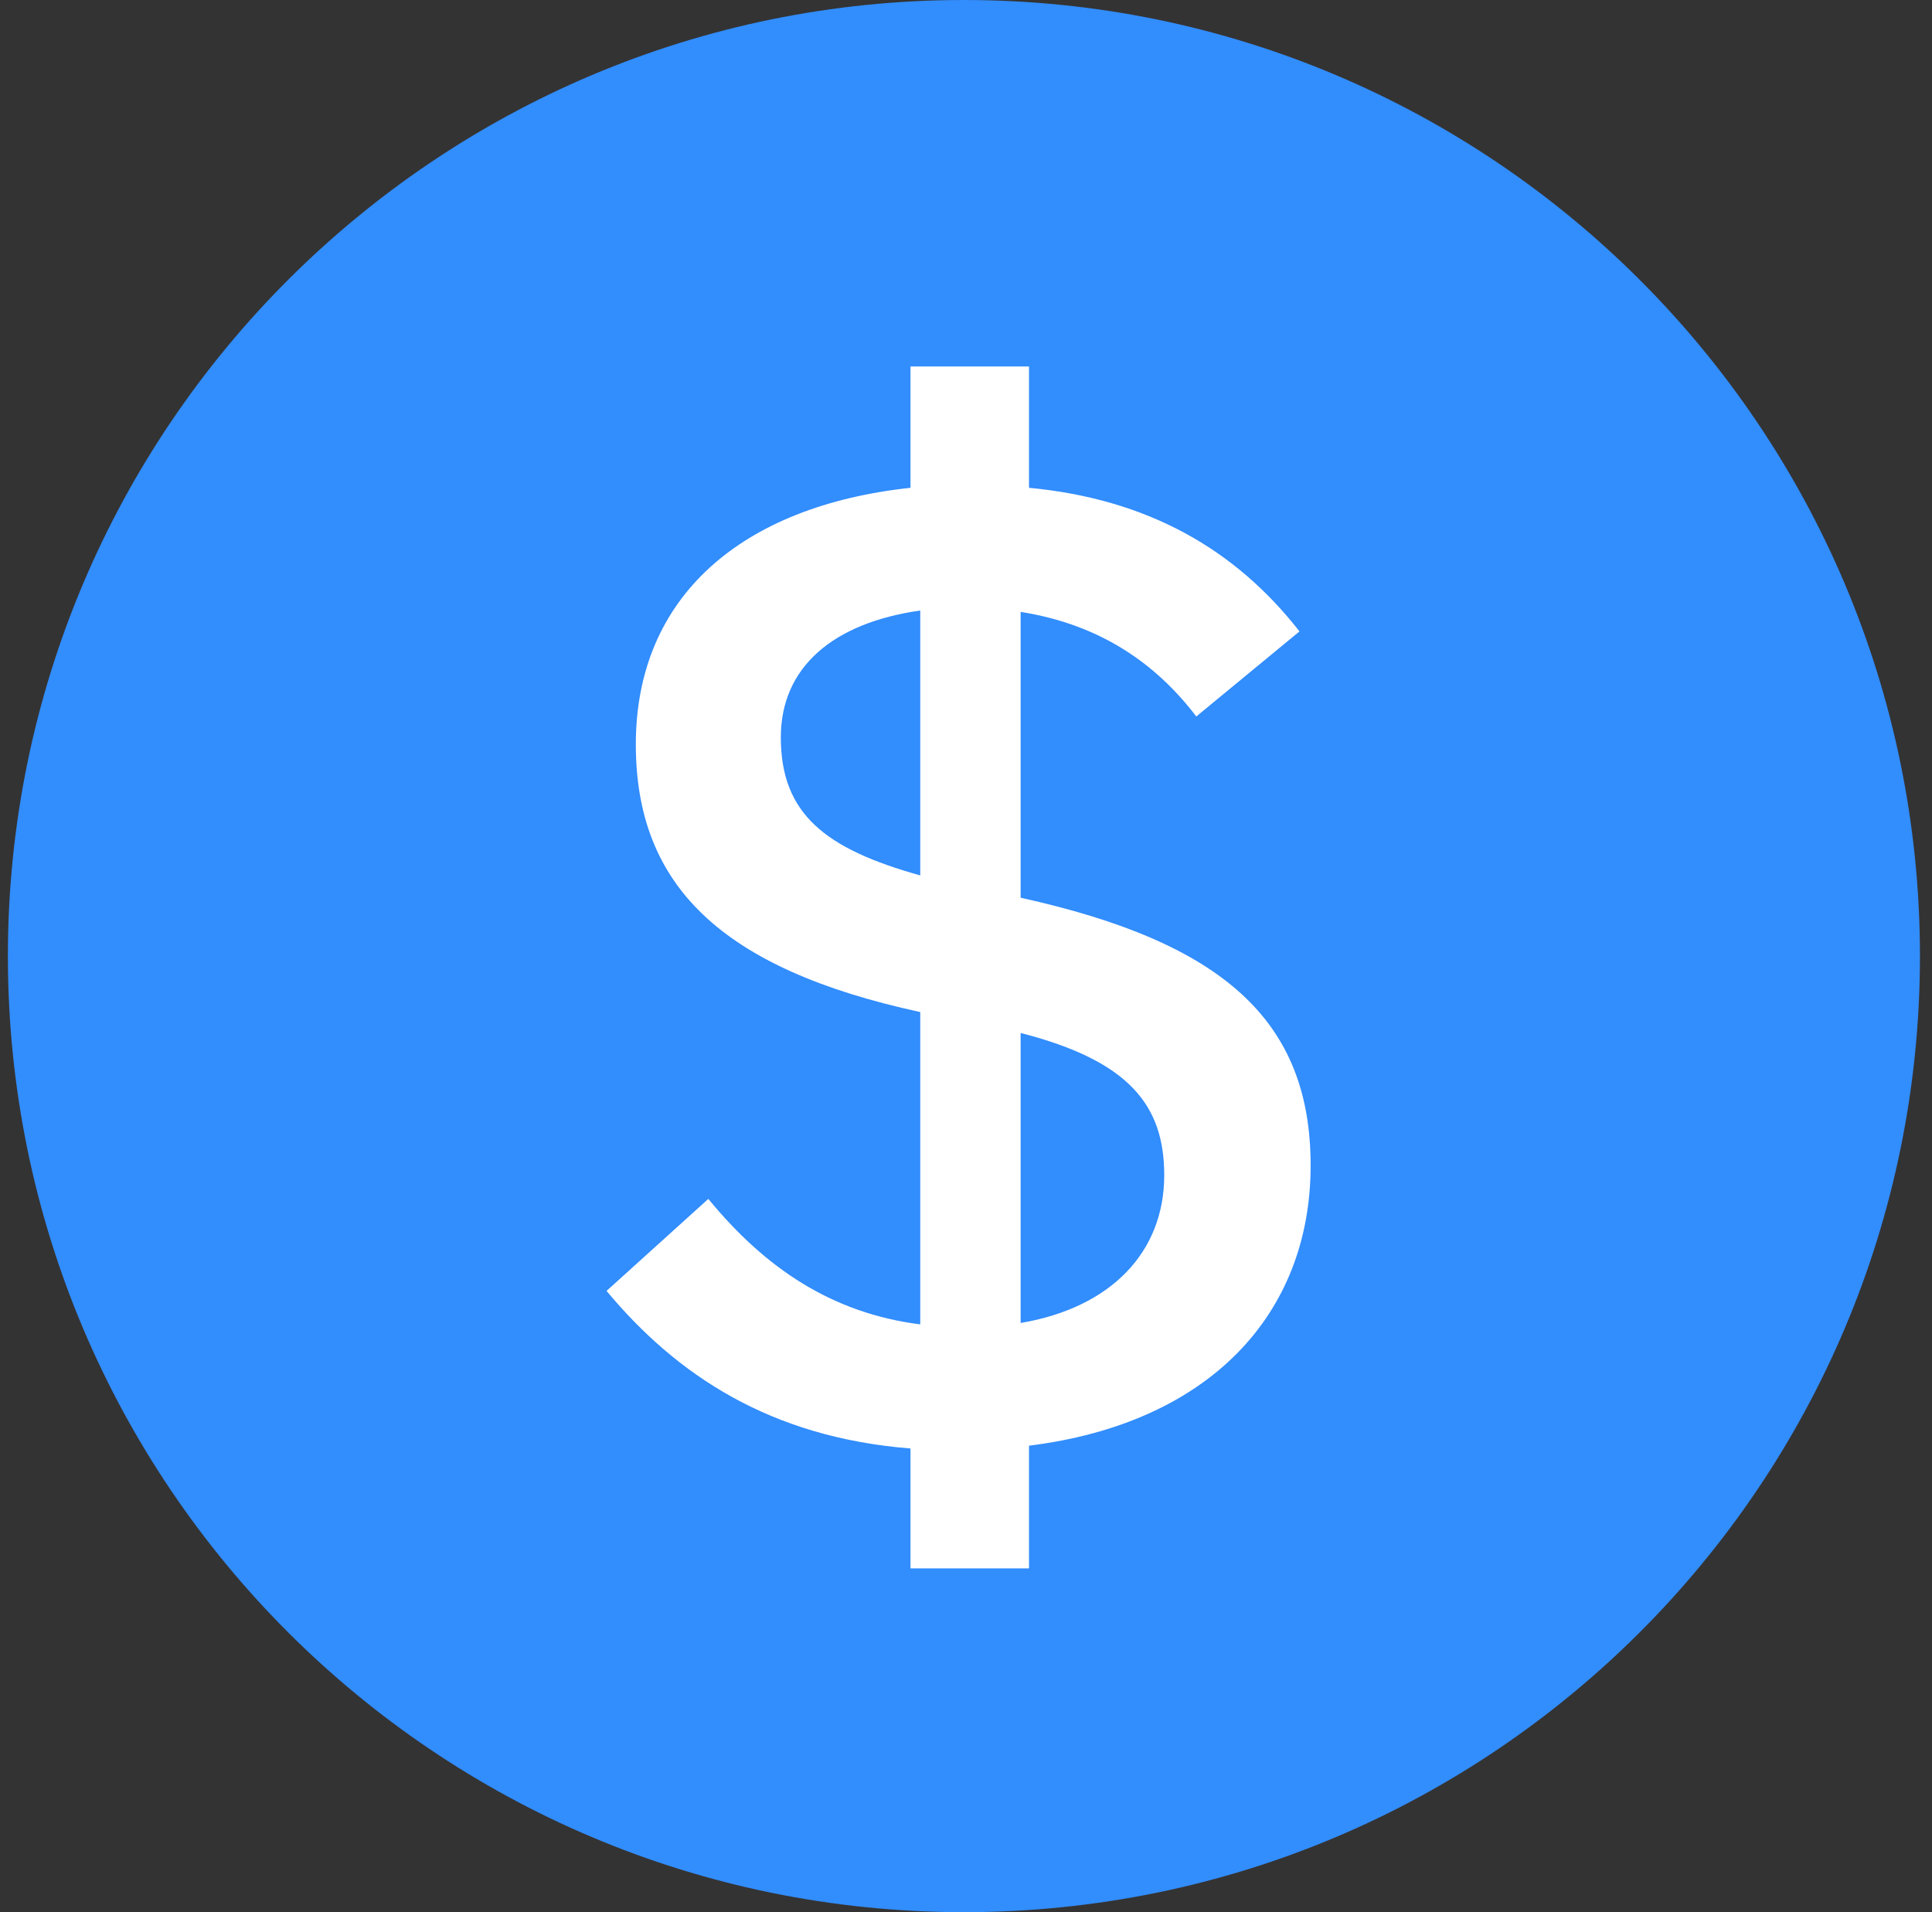<svg width="97" height="96" viewBox="0 0 97 96" fill="none" xmlns="http://www.w3.org/2000/svg">
<rect x="0" y="0" width="97" height="96" fill="#333333" stroke="none"/>
<path d="M96.395 48C96.395 74.51 74.905 96 48.395 96C21.886 96 0.396 74.51 0.396 48C0.396 21.49 21.886 0 48.395 0C74.905 0 96.395 21.49 96.395 48Z" fill="#328DFD"/>
<path d="M51.663 78.74V72.58C60.693 71.46 65.803 66 65.803 58.51C65.803 51.23 61.393 47.31 51.243 45.07V30.72C55.233 31.35 58.033 33.31 60.063 35.97L65.243 31.7C62.023 27.57 57.613 25.05 51.663 24.49V18.4H45.713V24.49C37.243 25.4 31.923 29.95 31.923 37.37C31.923 44.44 36.193 48.64 46.203 50.81V66.49C41.793 65.93 38.433 63.69 35.563 60.19L30.453 64.81C33.953 69.01 38.643 72.16 45.713 72.72V78.74H51.663ZM58.453 59C58.453 62.85 55.793 65.65 51.243 66.42V51.86C56.703 53.26 58.453 55.5 58.453 59ZM39.203 37.02C39.203 33.52 41.793 31.28 46.203 30.65V43.95C41.443 42.62 39.203 40.87 39.203 37.02Z" fill="white"/>
</svg>
